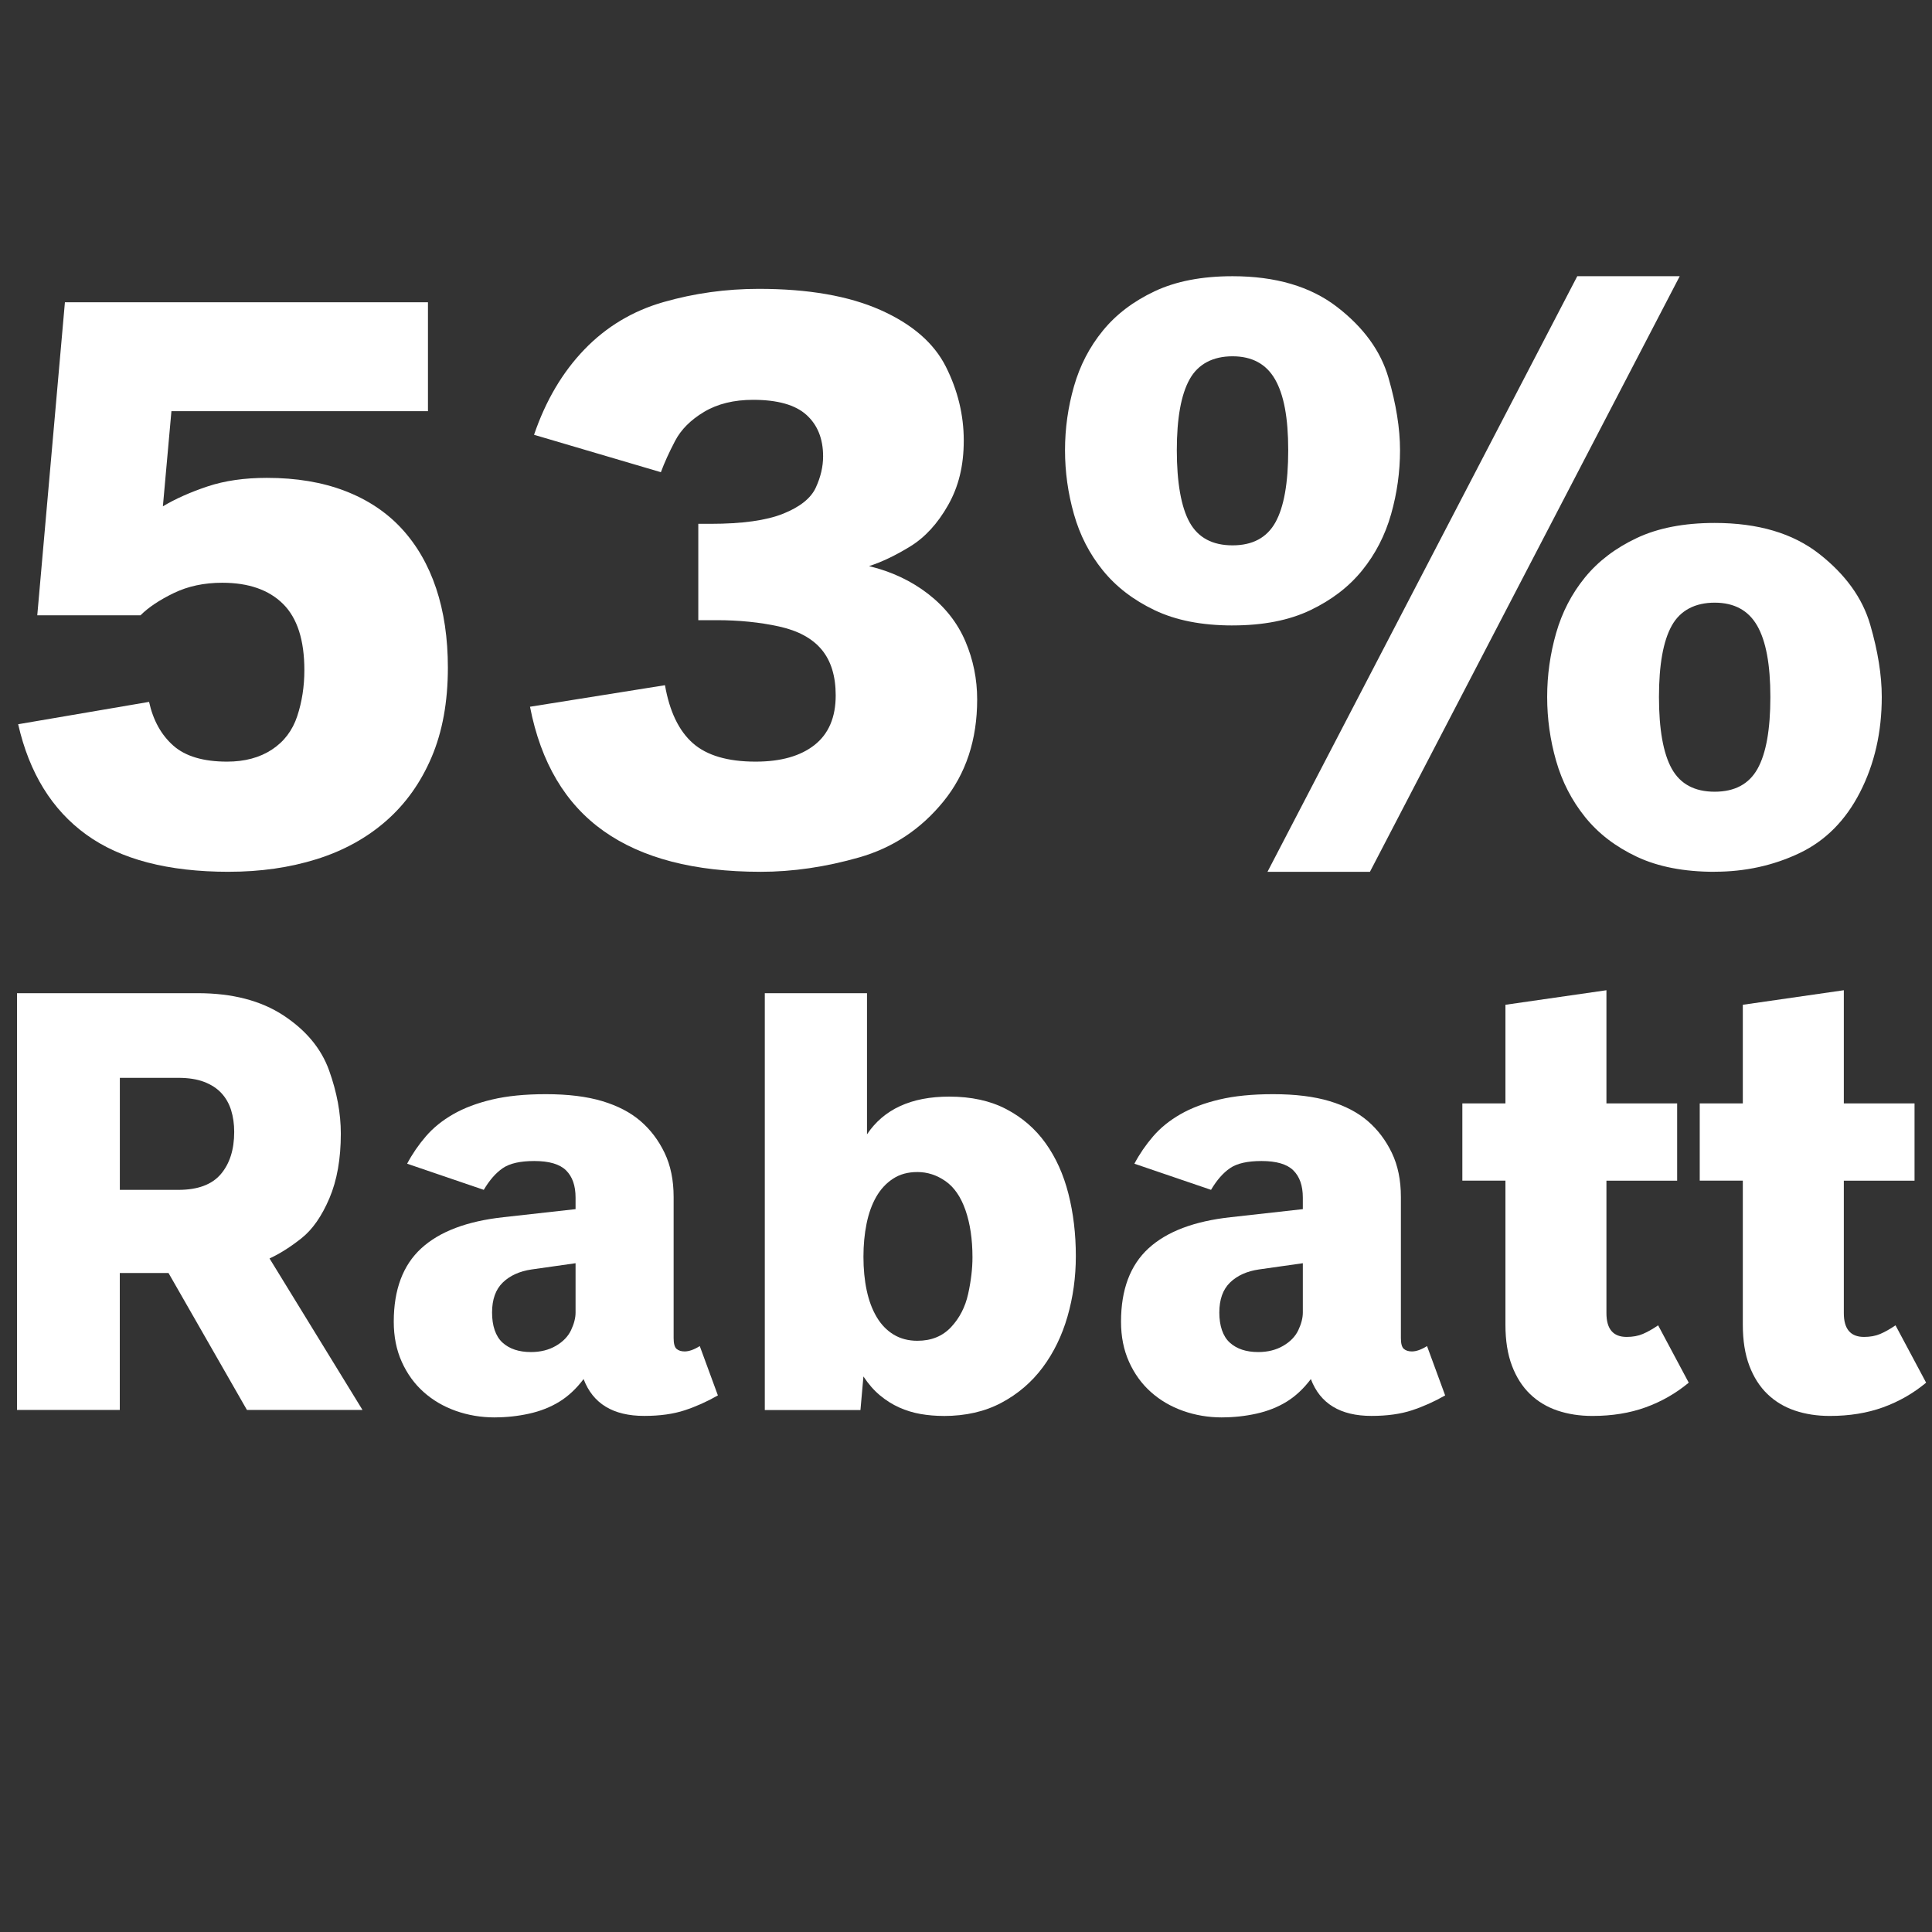 <?xml version="1.0" encoding="UTF-8"?><svg id="Ebene_1" xmlns="http://www.w3.org/2000/svg" viewBox="0 0 1000 1000"><rect x="0" y="0" width="1000" height="1000" fill="#333333" stroke="none"/><defs><style>.cls-1{fill:#fff;}</style></defs><path class="cls-1" d="M118.4,451.24c-31.43,0-56.01-6.42-73.75-19.25-17.75-12.84-29.5-31.88-35.25-57.13l67.76-11.57c2.1,9.54,6.28,17.08,12.52,22.62,6.24,5.54,15.53,8.31,27.88,8.31,9.12,0,16.83-2.07,23.15-6.21,6.31-4.14,10.7-9.92,13.15-17.36,2.45-7.43,3.68-15.36,3.68-23.78,0-15.57-3.68-27-11.05-34.3-7.36-7.29-17.85-10.94-31.46-10.94-9.4,0-17.78,1.79-25.15,5.37s-13.08,7.4-17.15,11.47H19.29l14.31-162.03h187.91v56.39H88.73l-4.42,49.24c6.59-3.93,14.31-7.36,23.15-10.31s19.08-4.42,30.72-4.42c15.15,0,28.58,2.25,40.3,6.73,11.71,4.49,21.5,10.98,29.35,19.46,7.85,8.49,13.82,18.8,17.89,30.93,4.07,12.13,6.1,25.85,6.1,41.14,0,17.68-2.81,33.11-8.42,46.29-5.61,13.19-13.47,24.2-23.57,33.04-10.1,8.84-22.09,15.43-35.98,19.78-13.89,4.35-29.04,6.52-45.45,6.52Z"/><path class="cls-1" d="M393.64,451.24c-34.23,0-61.27-7.01-81.12-21.04-19.85-14.03-32.58-35.49-38.19-64.39l69.86-11.15c2.38,13.61,7.19,23.6,14.41,29.99,7.22,6.38,18.06,9.57,32.51,9.57,13.05,0,23.22-2.87,30.51-8.63,7.29-5.75,10.94-14.31,10.94-25.67,0-9.96-2.42-17.85-7.26-23.67-4.84-5.82-12.2-9.82-22.09-11.99-9.89-2.17-20.66-3.26-32.3-3.26h-9.47v-49.87h6.31c16.41,0,28.97-1.75,37.67-5.26,8.7-3.51,14.31-8,16.83-13.47,2.53-5.47,3.79-10.87,3.79-16.2,0-9.12-2.88-16.27-8.63-21.46-5.75-5.19-14.94-7.79-27.57-7.79-9.96,0-18.41,2.07-25.36,6.21-6.94,4.14-11.96,9.15-15.05,15.05-3.09,5.89-5.54,11.29-7.36,16.2l-65.65-19.36c6.03-17.68,14.73-32.41,26.09-44.19,11.36-11.78,25-19.95,40.93-24.51,15.92-4.56,32.37-6.84,49.34-6.84,25.53,0,46.5,3.65,62.92,10.94,16.41,7.3,27.7,17.08,33.88,29.35,6.17,12.28,9.26,25.01,9.26,38.19s-2.7,23.92-8.1,33.46c-5.4,9.54-11.93,16.66-19.57,21.36-7.65,4.7-14.77,8.1-21.36,10.21,11.64,2.81,21.85,7.61,30.62,14.41,8.77,6.8,15.18,14.98,19.25,24.51,4.07,9.54,6.1,19.57,6.1,30.09,0,20.9-5.82,38.51-17.47,52.82-11.65,14.31-26.16,23.95-43.56,28.93-17.4,4.98-34.44,7.47-51.13,7.47Z"/><path class="cls-1" d="M637.95,323.73c-15.85,0-29.28-2.63-40.3-7.89-11.01-5.26-19.96-12.13-26.83-20.62-6.88-8.49-11.86-18.17-14.94-29.04-3.09-10.87-4.63-21.92-4.63-33.14s1.54-22.23,4.63-33.04c3.08-10.8,8.06-20.41,14.94-28.83,6.87-8.42,15.81-15.22,26.83-20.41,11.01-5.19,24.44-7.79,40.3-7.79,22.3,0,40.33,5.3,54.08,15.89,13.75,10.59,22.62,22.8,26.62,36.61,4,13.82,6,26.34,6,37.56s-1.54,22.27-4.63,33.14c-3.09,10.87-8.07,20.55-14.94,29.04-6.87,8.49-15.82,15.36-26.83,20.62-11.01,5.26-24.44,7.89-40.3,7.89ZM637.95,282.27c10.38,0,17.78-3.96,22.2-11.89,4.42-7.92,6.63-20.38,6.63-37.35s-2.28-28.79-6.84-36.72c-4.56-7.92-11.89-11.89-21.99-11.89s-17.78,3.96-22.2,11.89c-4.42,7.93-6.63,20.17-6.63,36.72s2.21,29.43,6.63,37.35c4.42,7.93,11.82,11.89,22.2,11.89ZM656.05,451.24l160.34-308.27h53.03l-160.34,308.27h-53.03ZM887.51,451.24c-15.85,0-29.28-2.6-40.3-7.79-11.01-5.19-19.96-12.06-26.83-20.62-6.87-8.56-11.85-18.24-14.94-29.04-3.09-10.8-4.63-21.81-4.63-33.04s1.54-22.23,4.63-33.04c3.09-10.8,8.07-20.41,14.94-28.83,6.87-8.42,15.82-15.22,26.83-20.41,11.01-5.19,24.44-7.79,40.3-7.79,22.44,0,40.47,5.33,54.08,15.99,13.61,10.66,22.41,22.87,26.41,36.61,4,13.75,6,26.23,6,37.46,0,18.24-3.75,34.69-11.26,49.34-7.51,14.66-17.99,25.18-31.46,31.56-13.47,6.38-28.06,9.57-43.77,9.57ZM887.51,409.79c10.38,0,17.78-3.96,22.2-11.89,4.42-7.92,6.63-20.31,6.63-37.14s-2.28-29-6.84-36.93c-4.56-7.92-11.89-11.89-21.99-11.89s-17.78,3.96-22.2,11.89c-4.42,7.93-6.63,20.24-6.63,36.93s2.21,29.21,6.63,37.14c4.42,7.93,11.82,11.89,22.2,11.89Z"/><path class="cls-1" d="M8.81,729.81v-215.74h93.49c17.94,0,32.75,3.84,44.44,11.53,11.69,7.69,19.55,17.17,23.6,28.45,4.05,11.28,6.07,22.19,6.07,32.75,0,13.02-1.97,24.17-5.92,33.44-3.95,9.28-8.76,16.17-14.45,20.68-5.69,4.51-11.2,8-16.53,10.46l48.13,78.42h-59.82l-40.6-70.89h-25.22v70.89H8.81ZM62.02,615.87h30.29c10.05,0,17.38-2.72,21.99-8.15,4.61-5.43,6.92-12.71,6.92-21.84,0-4.1-.54-7.87-1.61-11.3-1.08-3.43-2.77-6.38-5.07-8.84s-5.28-4.38-8.92-5.77c-3.64-1.38-8.07-2.08-13.3-2.08h-30.29v57.97Z"/><path class="cls-1" d="M256.08,733.65c-7.07,0-13.79-1.13-20.14-3.38-6.36-2.25-11.92-5.51-16.68-9.77-4.77-4.25-8.53-9.46-11.3-15.61-2.77-6.15-4.15-13.07-4.15-20.76,0-16.61,4.74-29.27,14.22-37.98,9.48-8.71,23.71-14.1,42.67-16.15l37.21-4.15v-6c0-6.15-1.64-10.84-4.92-14.07-3.28-3.23-8.76-4.84-16.45-4.84-7.28,0-12.71,1.23-16.3,3.69-3.59,2.46-6.87,6.2-9.84,11.23l-39.67-13.53c2.66-5.02,5.89-9.74,9.69-14.15,3.79-4.41,8.51-8.23,14.15-11.46,5.64-3.23,12.35-5.77,20.14-7.61,7.79-1.85,17.07-2.77,27.83-2.77,11.48,0,21.22,1.21,29.22,3.61,8,2.41,14.58,5.84,19.76,10.3,5.18,4.46,9.33,9.94,12.46,16.45,3.13,6.51,4.69,14.12,4.69,22.84v73.04c0,2.87.51,4.74,1.54,5.61,1.02.87,2.41,1.31,4.15,1.31,2.25,0,4.87-.92,7.84-2.77l9.38,25.53c-5.54,3.18-11.25,5.74-17.15,7.69-5.9,1.95-12.89,2.92-20.99,2.92-16.1,0-26.55-6.35-31.37-19.07-3.79,5.02-8,8.94-12.61,11.76-4.61,2.82-9.82,4.87-15.61,6.15-5.79,1.28-11.71,1.92-17.76,1.92ZM274.84,699.82c4.92,0,9.23-1.08,12.92-3.23s6.3-4.87,7.84-8.15c1.54-3.28,2.31-6.3,2.31-9.07v-25.53l-22.76,3.23c-6.25.92-11.23,3.18-14.92,6.77-3.69,3.59-5.54,8.76-5.54,15.53s1.79,12.25,5.38,15.53c3.59,3.28,8.51,4.92,14.76,4.92Z"/><path class="cls-1" d="M488.43,732.89c-4.1,0-8.07-.34-11.92-1-3.84-.67-7.53-1.8-11.07-3.38-3.54-1.59-6.87-3.69-10-6.3-3.13-2.61-5.97-5.87-8.53-9.76l-1.54,17.38h-49.51v-215.74h52.9v73.04c8.71-13.02,22.91-19.53,42.59-19.53,11.38,0,21.19,2.15,29.45,6.46,8.25,4.31,15.04,10.17,20.37,17.61,5.33,7.43,9.28,16.17,11.84,26.22,2.56,10.05,3.84,20.81,3.84,32.29,0,10.87-1.44,21.27-4.31,31.22-2.87,9.94-7.15,18.74-12.84,26.37-5.69,7.64-12.82,13.74-21.37,18.3-8.56,4.56-18.53,6.84-29.91,6.84ZM474.9,693.98c7.17,0,12.97-2.36,17.38-7.07,4.41-4.72,7.35-10.46,8.84-17.22,1.49-6.77,2.23-13.07,2.23-18.91,0-9.33-1.21-17.45-3.61-24.37-2.41-6.92-5.87-11.94-10.38-15.07-4.51-3.13-9.33-4.69-14.45-4.69s-9.15,1.15-12.69,3.46-6.43,5.44-8.69,9.38c-2.26,3.95-3.92,8.59-5,13.92-1.08,5.33-1.61,11.02-1.61,17.07,0,6.36.56,12.17,1.69,17.45,1.13,5.28,2.84,9.87,5.15,13.76,2.31,3.9,5.23,6.92,8.76,9.07s7.66,3.23,12.38,3.23Z"/><path class="cls-1" d="M632.51,733.65c-7.07,0-13.79-1.13-20.14-3.38-6.36-2.25-11.92-5.51-16.68-9.77-4.77-4.25-8.53-9.46-11.3-15.61s-4.15-13.07-4.15-20.76c0-16.61,4.74-29.27,14.22-37.98,9.48-8.71,23.71-14.1,42.67-16.15l37.21-4.15v-6c0-6.15-1.64-10.84-4.92-14.07-3.28-3.23-8.76-4.84-16.45-4.84-7.28,0-12.71,1.23-16.3,3.69-3.59,2.46-6.87,6.2-9.84,11.23l-39.67-13.53c2.66-5.02,5.89-9.74,9.69-14.15,3.79-4.41,8.51-8.23,14.15-11.46,5.64-3.23,12.35-5.77,20.14-7.61,7.79-1.85,17.07-2.77,27.83-2.77,11.48,0,21.22,1.21,29.22,3.61,8,2.41,14.58,5.84,19.76,10.3,5.18,4.46,9.33,9.94,12.46,16.45,3.13,6.51,4.69,14.12,4.69,22.84v73.04c0,2.87.51,4.74,1.54,5.61,1.02.87,2.41,1.31,4.15,1.31,2.25,0,4.87-.92,7.84-2.77l9.38,25.53c-5.54,3.18-11.25,5.74-17.15,7.69-5.9,1.95-12.89,2.92-20.99,2.92-16.1,0-26.55-6.35-31.37-19.07-3.79,5.02-8,8.94-12.61,11.76-4.61,2.82-9.82,4.87-15.61,6.15-5.79,1.28-11.71,1.92-17.76,1.92ZM651.27,699.82c4.92,0,9.23-1.08,12.92-3.23s6.3-4.87,7.84-8.15c1.54-3.28,2.31-6.3,2.31-9.07v-25.53l-22.76,3.23c-6.25.92-11.23,3.18-14.92,6.77-3.69,3.59-5.54,8.76-5.54,15.53s1.79,12.25,5.38,15.53c3.59,3.28,8.51,4.92,14.76,4.92Z"/><path class="cls-1" d="M824.26,732.89c-6.56,0-12.58-.92-18.07-2.77-5.49-1.85-10.22-4.69-14.22-8.54s-7.13-8.74-9.38-14.68c-2.26-5.95-3.38-13.02-3.38-21.22v-74.58h-22.3v-39.98h22.3v-51.05l52.28-7.53v58.59h36.6v39.98h-36.6v68.58c0,8.2,3.48,12.3,10.46,12.3,3.18,0,5.97-.51,8.38-1.54,2.41-1.02,5.05-2.51,7.92-4.46l15.84,29.68c-6.67,5.54-14.1,9.79-22.3,12.76-8.2,2.97-17.38,4.46-27.53,4.46Z"/><path class="cls-1" d="M947.13,732.89c-6.56,0-12.58-.92-18.07-2.77-5.49-1.85-10.22-4.69-14.22-8.54s-7.13-8.74-9.38-14.68c-2.26-5.95-3.38-13.02-3.38-21.22v-74.58h-22.3v-39.98h22.3v-51.05l52.28-7.53v58.59h36.6v39.98h-36.6v68.58c0,8.2,3.48,12.3,10.46,12.3,3.18,0,5.97-.51,8.38-1.54,2.41-1.02,5.05-2.51,7.92-4.46l15.84,29.68c-6.67,5.54-14.1,9.79-22.3,12.76-8.2,2.97-17.38,4.46-27.53,4.46Z"/></svg>